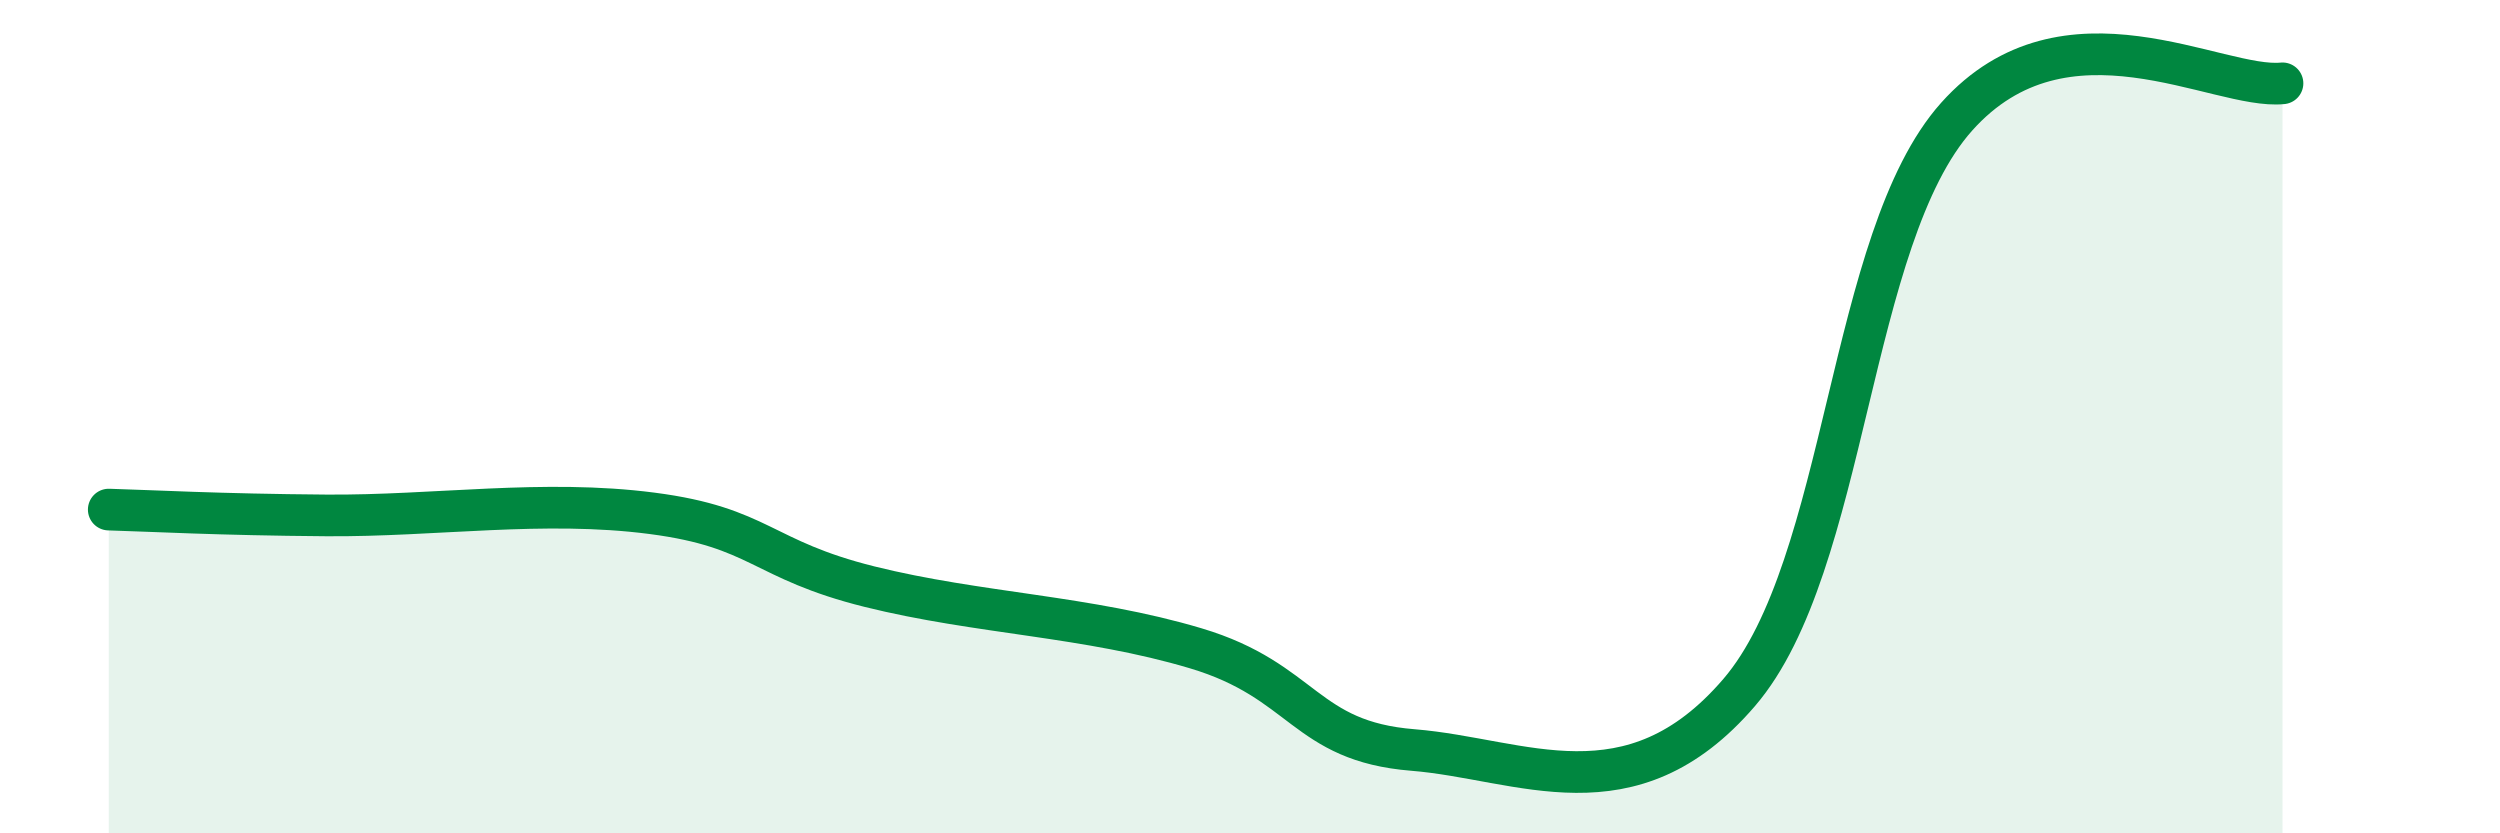 
    <svg width="60" height="20" viewBox="0 0 60 20" xmlns="http://www.w3.org/2000/svg">
      <path
        d="M 2.61,12.23 C 3.65,12.26 5.22,12.35 7.83,12.37 C 10.44,12.39 13.04,11.98 15.65,12.32 C 18.26,12.66 18.26,13.43 20.87,14.08 C 23.48,14.73 26.09,14.78 28.7,15.56 C 31.31,16.34 31.3,17.79 33.91,18 C 36.52,18.21 39.13,19.66 41.74,16.62 C 44.35,13.58 44.35,5.72 46.96,2.8 C 49.57,-0.12 53.22,2.16 54.78,2L54.78 20L2.61 20Z"
        fill="#008740"
        opacity="0.1"
        stroke-linecap="round"
        stroke-linejoin="round"
      />
      <path
        d="M 2.61,12.23 C 3.65,12.26 5.22,12.35 7.83,12.37 C 10.44,12.39 13.04,11.98 15.65,12.32 C 18.26,12.66 18.26,13.43 20.87,14.08 C 23.48,14.73 26.09,14.78 28.7,15.56 C 31.31,16.34 31.3,17.79 33.91,18 C 36.52,18.21 39.13,19.66 41.74,16.62 C 44.35,13.58 44.35,5.72 46.96,2.8 C 49.57,-0.12 53.22,2.16 54.78,2"
        stroke="#008740"
        stroke-width="1"
        fill="none"
        stroke-linecap="round"
        stroke-linejoin="round"
      />
    </svg>
  